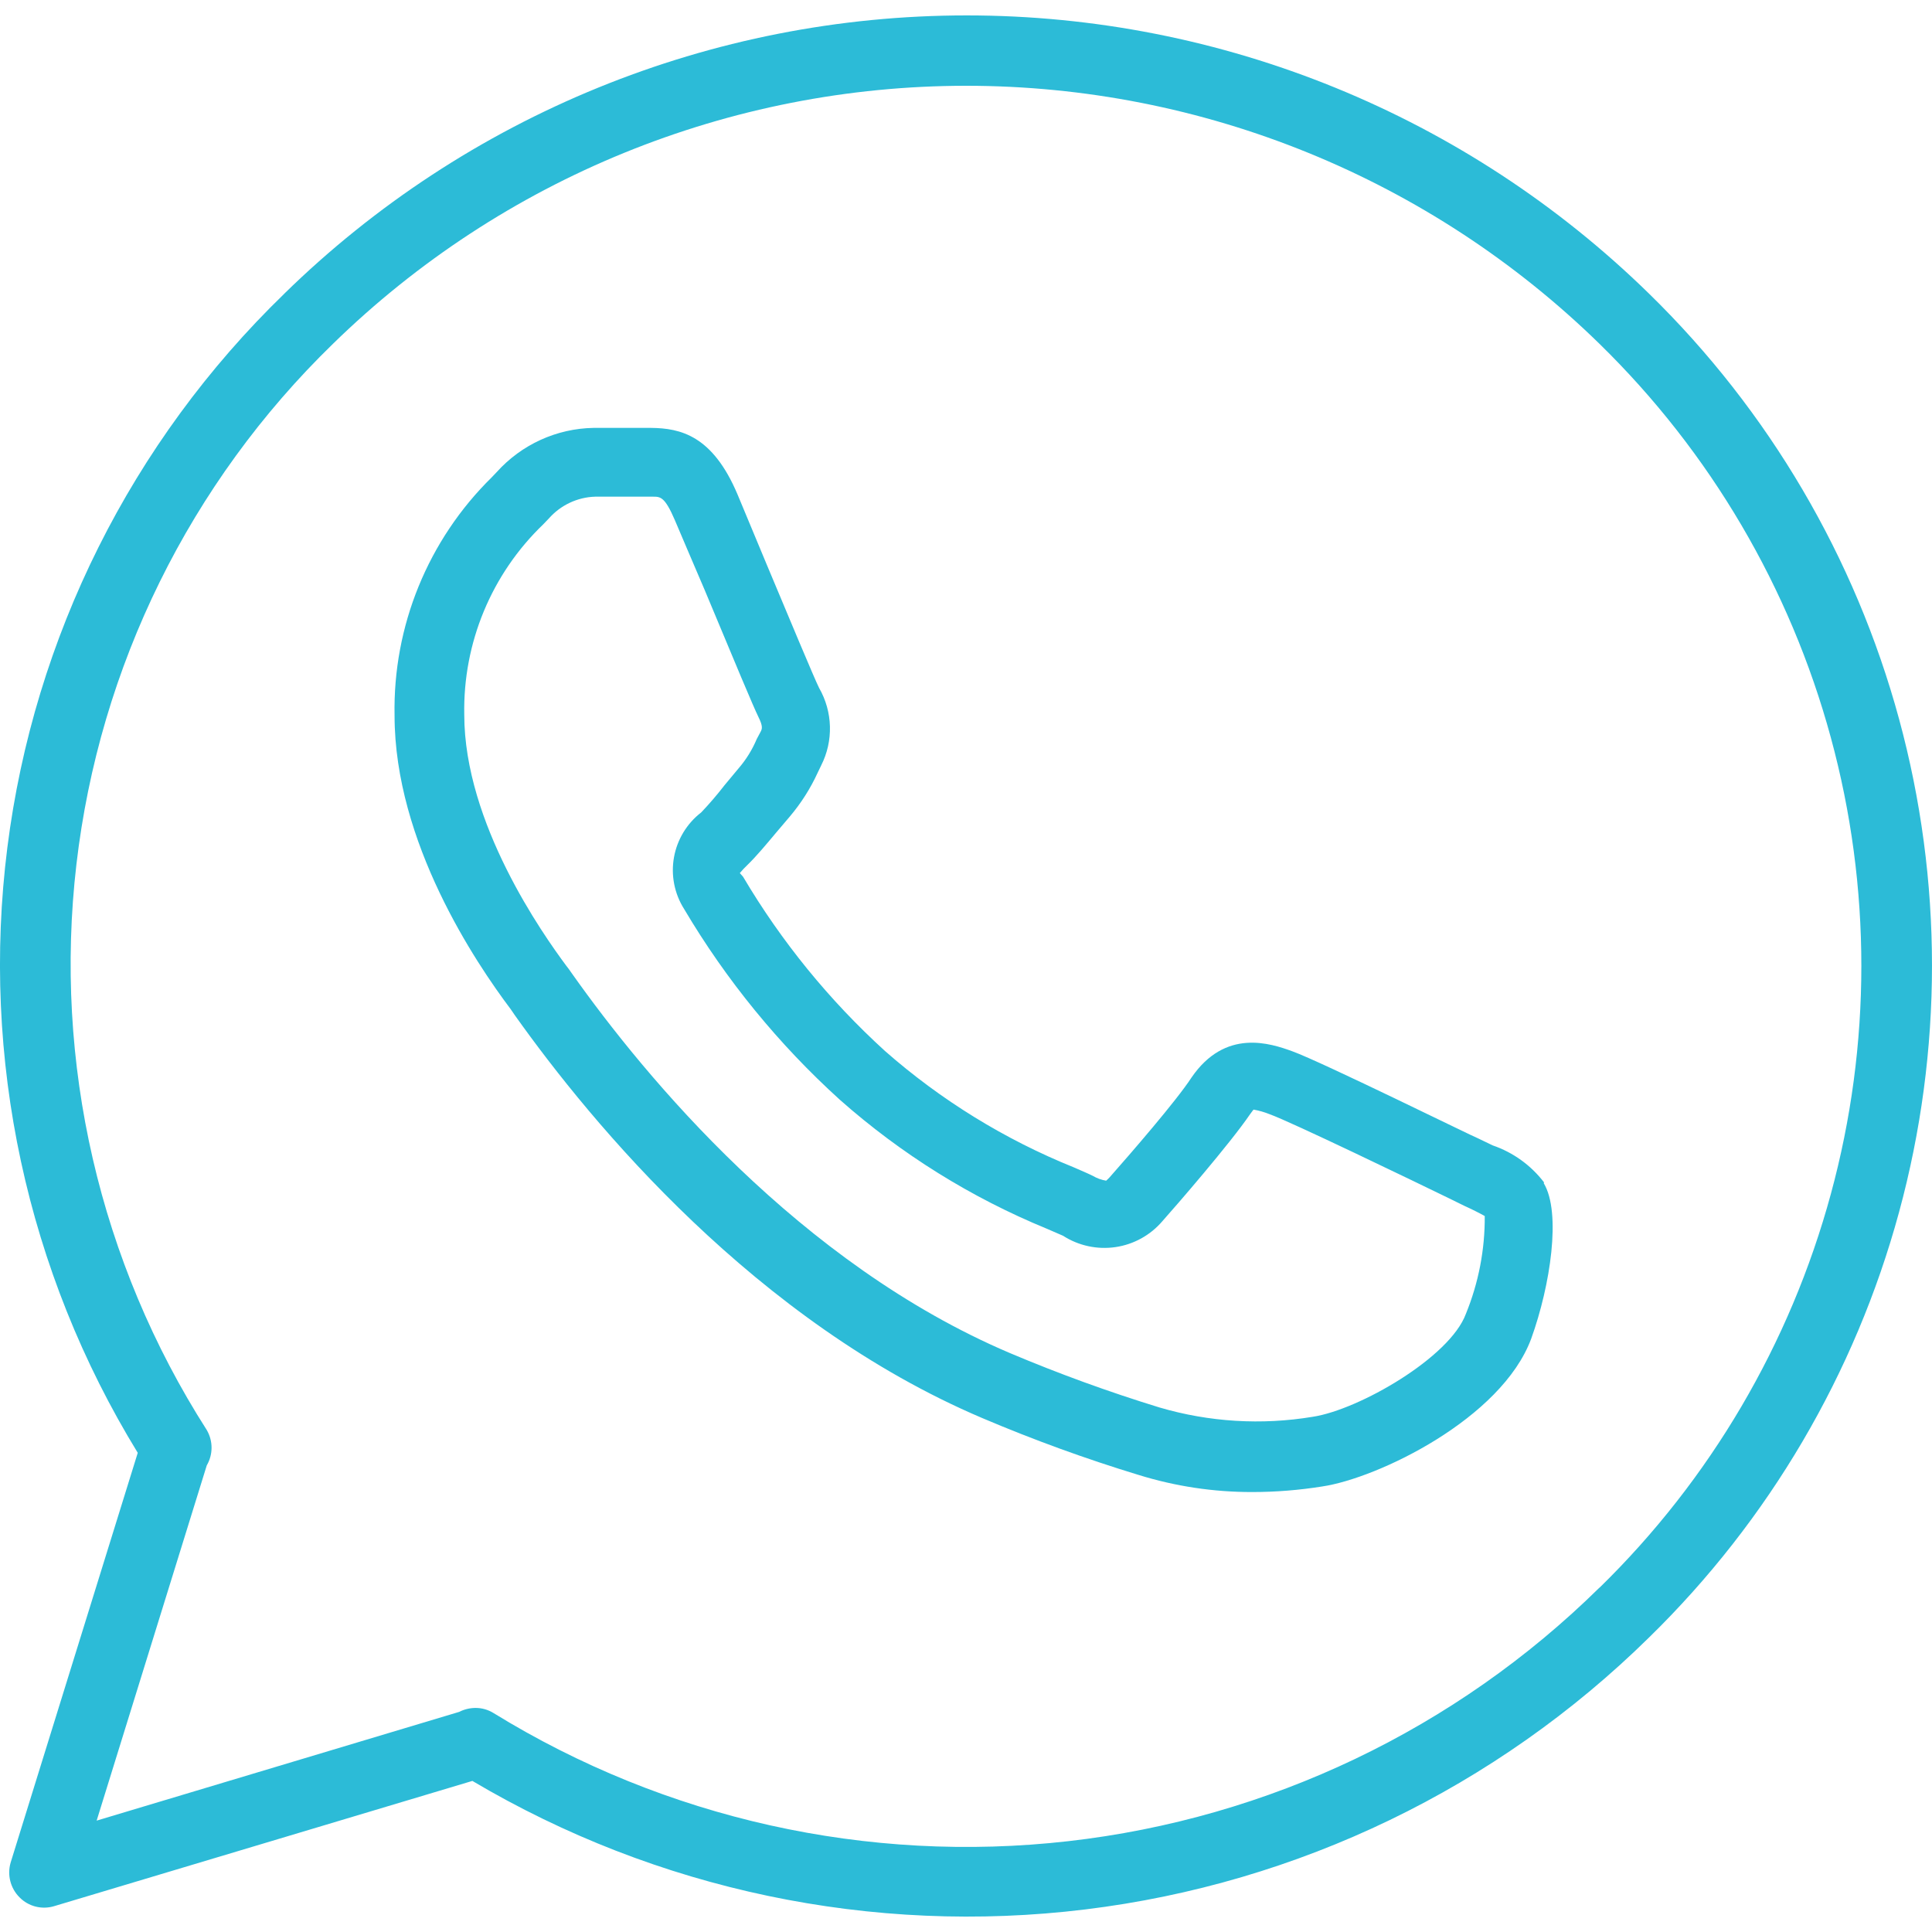 <?xml version="1.0" encoding="UTF-8"?> <svg xmlns="http://www.w3.org/2000/svg" width="40" height="40" viewBox="0 0 40 40" fill="none"> <path d="M31.967 24.479C31.695 24.124 31.325 23.858 30.904 23.714L30.605 23.57C30.576 23.57 27.368 21.987 26.757 21.766C26.304 21.602 25.371 21.285 24.669 22.309C24.356 22.791 23.409 23.882 22.971 24.378C22.932 24.421 22.903 24.44 22.903 24.445H22.903C22.805 24.429 22.71 24.395 22.624 24.344C22.528 24.296 22.389 24.238 22.225 24.166V24.166C20.799 23.59 19.479 22.776 18.324 21.761C17.17 20.711 16.179 19.495 15.385 18.153L15.317 18.076C15.367 18.017 15.419 17.96 15.476 17.907C15.668 17.72 15.875 17.47 16.073 17.234L16.351 16.907C16.584 16.631 16.779 16.326 16.929 15.998L17.001 15.849V15.848C17.259 15.34 17.242 14.736 16.958 14.242C16.871 14.073 16.299 12.702 15.88 11.702L15.269 10.235C14.754 9.018 14.091 8.864 13.475 8.859L13.393 8.859H12.291C11.525 8.871 10.798 9.203 10.285 9.773L10.184 9.879H10.184C8.862 11.177 8.133 12.962 8.169 14.814C8.169 17.441 9.853 19.938 10.574 20.895L10.656 21.015C12.262 23.276 15.654 27.37 20.34 29.361C21.394 29.809 22.471 30.201 23.567 30.535C24.332 30.773 25.129 30.893 25.929 30.891C26.413 30.891 26.895 30.852 27.373 30.776C28.522 30.607 31.086 29.376 31.702 27.716C32.101 26.61 32.327 25.104 31.962 24.498L31.967 24.479ZM30.35 27.201C30.018 28.106 28.133 29.188 27.18 29.333C26.121 29.509 25.035 29.443 24.005 29.14C22.956 28.818 21.923 28.442 20.912 28.015C16.554 26.163 13.359 22.3 11.844 20.159C11.791 20.082 11.753 20.029 11.724 19.995C11.243 19.346 9.612 17.047 9.612 14.795C9.584 13.311 10.176 11.883 11.248 10.855L11.363 10.735C11.607 10.458 11.956 10.293 12.325 10.283H13.354H13.518C13.672 10.283 13.763 10.283 13.97 10.764C14.124 11.125 14.35 11.659 14.586 12.207C15.216 13.718 15.606 14.651 15.702 14.843C15.798 15.036 15.779 15.089 15.75 15.146L15.668 15.3H15.668C15.575 15.521 15.449 15.725 15.293 15.906L15 16.258C14.849 16.453 14.688 16.641 14.518 16.82C14.221 17.049 14.02 17.381 13.954 17.75C13.888 18.119 13.962 18.5 14.162 18.817C15.034 20.29 16.122 21.623 17.39 22.771C18.66 23.895 20.108 24.797 21.677 25.441L22.009 25.585C22.331 25.792 22.716 25.875 23.095 25.82C23.474 25.764 23.819 25.573 24.067 25.282C24.346 24.969 25.472 23.671 25.881 23.069C25.92 23.011 25.948 22.983 25.953 22.973V22.973C26.068 22.993 26.181 23.026 26.29 23.07C26.723 23.224 29.282 24.46 30.003 24.811L30.316 24.965C30.465 25.032 30.639 25.119 30.74 25.177V25.176C30.745 25.871 30.612 26.559 30.35 27.201L30.35 27.201Z" fill="#2CBBD7"></path> <path d="M5.883 6.084C2.725 9.143 0.703 13.187 0.152 17.549C-0.399 21.911 0.554 26.331 2.852 30.079L0.221 38.56C0.145 38.816 0.215 39.093 0.404 39.282C0.59 39.472 0.867 39.542 1.121 39.465L9.78 36.872C13.6 39.135 18.061 40.071 22.468 39.533C26.876 38.995 30.981 37.014 34.145 33.899C36.623 31.477 38.409 28.439 39.318 25.096C40.227 21.754 40.227 18.229 39.318 14.886C38.409 11.543 36.623 8.504 34.145 6.083C30.369 2.388 25.297 0.319 20.014 0.319C14.731 0.319 9.658 2.388 5.883 6.083L5.883 6.084ZM33.116 32.869C30.14 35.8 26.266 37.649 22.115 38.12C17.964 38.591 13.775 37.657 10.218 35.467C10.105 35.397 9.975 35.36 9.843 35.361C9.725 35.362 9.61 35.39 9.506 35.443L2.001 37.694L4.281 30.339C4.413 30.113 4.413 29.834 4.281 29.607C2.059 26.132 1.106 21.995 1.582 17.897C2.058 13.799 3.934 9.992 6.894 7.118C10.399 3.694 15.104 1.776 20.004 1.776C24.905 1.776 29.611 3.694 33.115 7.118C35.41 9.36 37.063 12.174 37.905 15.269C38.748 18.364 38.748 21.628 37.905 24.723C37.063 27.818 35.41 30.632 33.115 32.873L33.116 32.869Z" fill="#2CBBD7"></path> </svg> 
